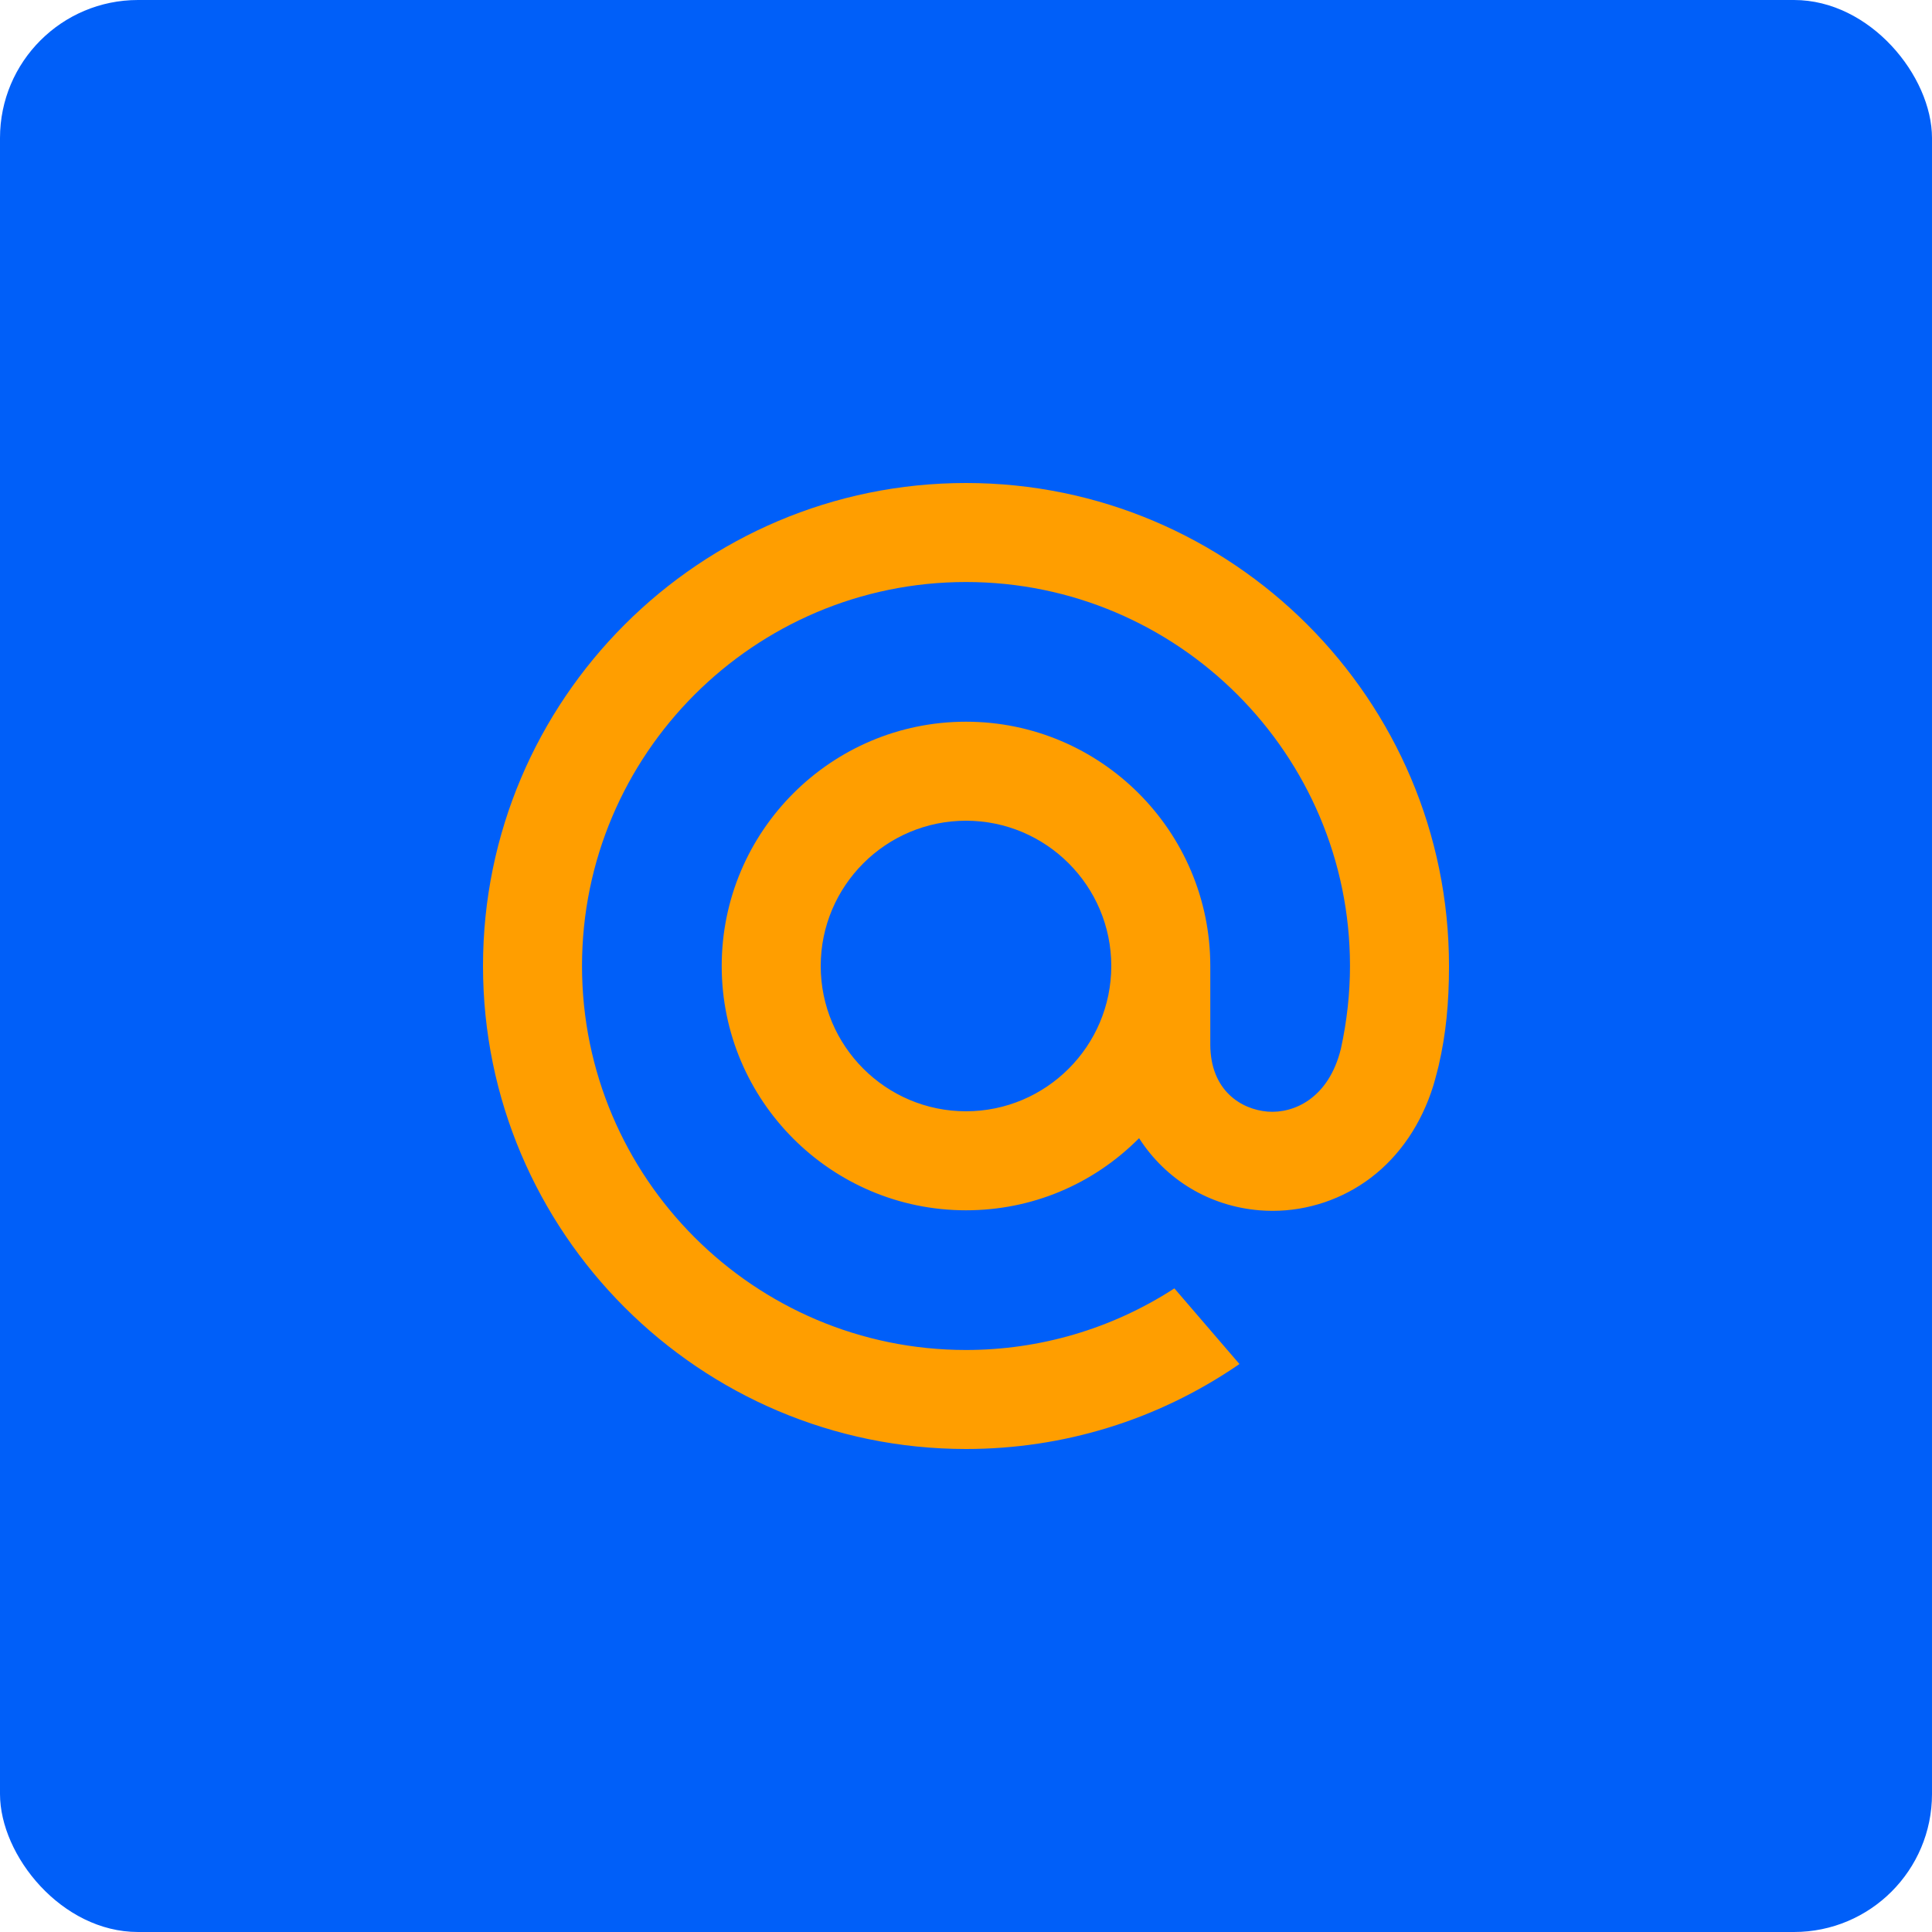 <svg width="56" height="56" viewBox="0 0 56 56" fill="none" xmlns="http://www.w3.org/2000/svg">
<rect width="56" height="56" rx="4" fill="#005FF9"/>
<path fill-rule="evenodd" clip-rule="evenodd" d="M14 28C14 20.28 20.28 14 28 14C35.72 14 42 20.28 42 28C42 29.093 41.909 29.979 41.705 30.867L41.702 30.882C41.702 30.885 41.6 31.294 41.544 31.473C41.199 32.58 40.572 33.502 39.733 34.139C38.919 34.757 37.91 35.097 36.891 35.097C36.765 35.097 36.639 35.092 36.515 35.082C35.068 34.966 33.797 34.205 33.017 32.991C31.676 34.34 29.897 35.081 28 35.081C24.095 35.081 20.919 31.905 20.919 28C20.919 24.095 24.095 20.919 28 20.919C31.905 20.919 35.081 24.095 35.081 28V30.283C35.087 31.615 35.981 32.159 36.745 32.221C37.504 32.279 38.516 31.837 38.868 30.392C39.041 29.6 39.13 28.795 39.13 28C39.13 21.863 34.137 16.87 28 16.87C21.863 16.87 16.87 21.863 16.87 28C16.87 34.137 21.863 39.13 28 39.13C30.136 39.13 32.214 38.52 34.008 37.365L34.04 37.344L35.926 39.537L35.886 39.565C33.555 41.158 30.828 42 28 42C20.28 42 14 35.72 14 28ZM28 32.211C30.322 32.211 32.211 30.322 32.211 28C32.211 25.678 30.322 23.789 28 23.789C25.678 23.789 23.789 25.678 23.789 28C23.789 30.322 25.678 32.211 28 32.211Z" fill="#FF9E00"/>
</svg>
